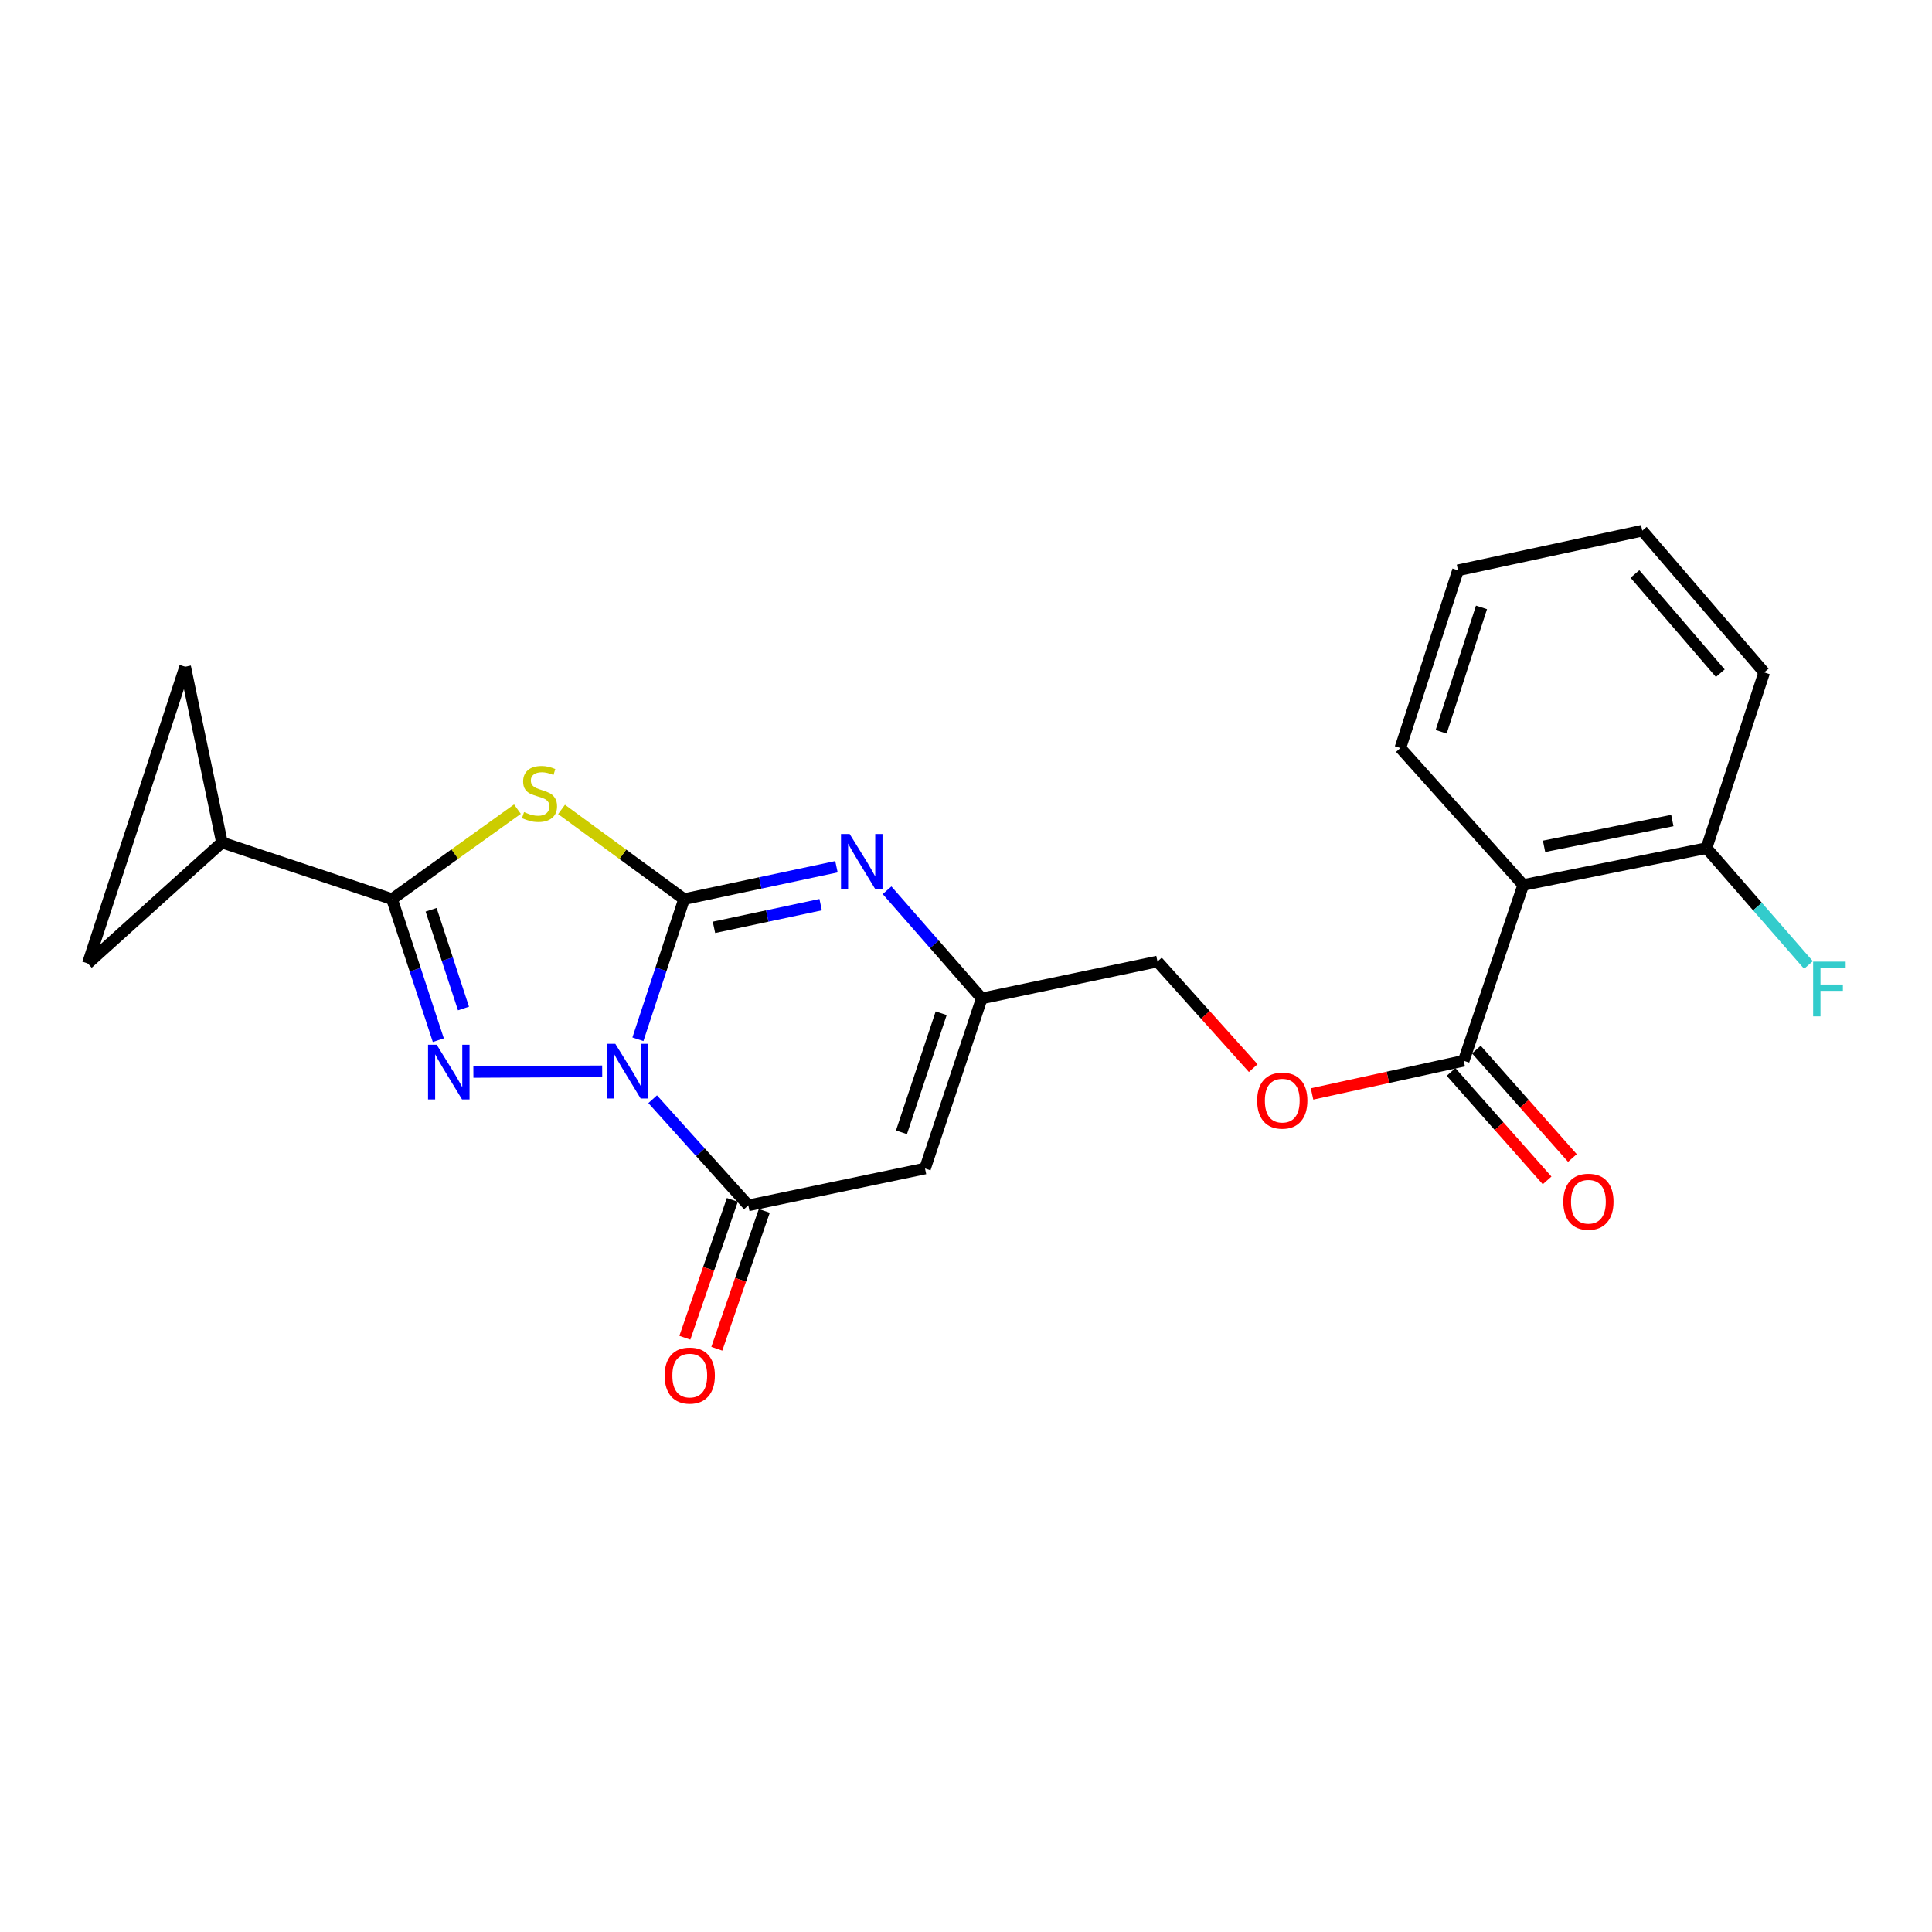 <?xml version='1.0' encoding='iso-8859-1'?>
<svg version='1.1' baseProfile='full'
              xmlns='http://www.w3.org/2000/svg'
                      xmlns:rdkit='http://www.rdkit.org/xml'
                      xmlns:xlink='http://www.w3.org/1999/xlink'
                  xml:space='preserve'
width='1000px' height='1000px' viewBox='0 0 1000 1000'>
<!-- END OF HEADER -->
<rect style='opacity:1.0;fill:#FFFFFF;stroke:none' width='1000' height='1000' x='0' y='0'> </rect>
<path class='bond-0' d='M 330.182,537.931 L 342.128,501.666' style='fill:none;fill-rule:evenodd;stroke:#0000FF;stroke-width:6px;stroke-linecap:butt;stroke-linejoin:miter;stroke-opacity:1' />
<path class='bond-0' d='M 342.128,501.666 L 354.074,465.402' style='fill:none;fill-rule:evenodd;stroke:#000000;stroke-width:6px;stroke-linecap:butt;stroke-linejoin:miter;stroke-opacity:1' />
<path class='bond-1' d='M 311.695,554.501 L 245.019,554.845' style='fill:none;fill-rule:evenodd;stroke:#0000FF;stroke-width:6px;stroke-linecap:butt;stroke-linejoin:miter;stroke-opacity:1' />
<path class='bond-4' d='M 337.824,568.951 L 362.575,596.428' style='fill:none;fill-rule:evenodd;stroke:#0000FF;stroke-width:6px;stroke-linecap:butt;stroke-linejoin:miter;stroke-opacity:1' />
<path class='bond-4' d='M 362.575,596.428 L 387.327,623.905' style='fill:none;fill-rule:evenodd;stroke:#000000;stroke-width:6px;stroke-linecap:butt;stroke-linejoin:miter;stroke-opacity:1' />
<path class='bond-2' d='M 354.074,465.402 L 322.36,442.181' style='fill:none;fill-rule:evenodd;stroke:#000000;stroke-width:6px;stroke-linecap:butt;stroke-linejoin:miter;stroke-opacity:1' />
<path class='bond-2' d='M 322.36,442.181 L 290.647,418.961' style='fill:none;fill-rule:evenodd;stroke:#CCCC00;stroke-width:6px;stroke-linecap:butt;stroke-linejoin:miter;stroke-opacity:1' />
<path class='bond-5' d='M 354.074,465.402 L 393.512,457.014' style='fill:none;fill-rule:evenodd;stroke:#000000;stroke-width:6px;stroke-linecap:butt;stroke-linejoin:miter;stroke-opacity:1' />
<path class='bond-5' d='M 393.512,457.014 L 432.95,448.625' style='fill:none;fill-rule:evenodd;stroke:#0000FF;stroke-width:6px;stroke-linecap:butt;stroke-linejoin:miter;stroke-opacity:1' />
<path class='bond-5' d='M 369.544,479.994 L 397.151,474.122' style='fill:none;fill-rule:evenodd;stroke:#000000;stroke-width:6px;stroke-linecap:butt;stroke-linejoin:miter;stroke-opacity:1' />
<path class='bond-5' d='M 397.151,474.122 L 424.757,468.25' style='fill:none;fill-rule:evenodd;stroke:#0000FF;stroke-width:6px;stroke-linecap:butt;stroke-linejoin:miter;stroke-opacity:1' />
<path class='bond-3' d='M 226.875,538.395 L 214.901,501.899' style='fill:none;fill-rule:evenodd;stroke:#0000FF;stroke-width:6px;stroke-linecap:butt;stroke-linejoin:miter;stroke-opacity:1' />
<path class='bond-3' d='M 214.901,501.899 L 202.927,465.402' style='fill:none;fill-rule:evenodd;stroke:#000000;stroke-width:6px;stroke-linecap:butt;stroke-linejoin:miter;stroke-opacity:1' />
<path class='bond-3' d='M 239.903,521.993 L 231.521,496.446' style='fill:none;fill-rule:evenodd;stroke:#0000FF;stroke-width:6px;stroke-linecap:butt;stroke-linejoin:miter;stroke-opacity:1' />
<path class='bond-3' d='M 231.521,496.446 L 223.139,470.898' style='fill:none;fill-rule:evenodd;stroke:#000000;stroke-width:6px;stroke-linecap:butt;stroke-linejoin:miter;stroke-opacity:1' />
<path class='bond-23' d='M 267.82,418.819 L 235.373,442.11' style='fill:none;fill-rule:evenodd;stroke:#CCCC00;stroke-width:6px;stroke-linecap:butt;stroke-linejoin:miter;stroke-opacity:1' />
<path class='bond-23' d='M 235.373,442.11 L 202.927,465.402' style='fill:none;fill-rule:evenodd;stroke:#000000;stroke-width:6px;stroke-linecap:butt;stroke-linejoin:miter;stroke-opacity:1' />
<path class='bond-9' d='M 202.927,465.402 L 114.877,436.075' style='fill:none;fill-rule:evenodd;stroke:#000000;stroke-width:6px;stroke-linecap:butt;stroke-linejoin:miter;stroke-opacity:1' />
<path class='bond-6' d='M 387.327,623.905 L 478.788,604.819' style='fill:none;fill-rule:evenodd;stroke:#000000;stroke-width:6px;stroke-linecap:butt;stroke-linejoin:miter;stroke-opacity:1' />
<path class='bond-14' d='M 379.058,621.057 L 366.77,656.734' style='fill:none;fill-rule:evenodd;stroke:#000000;stroke-width:6px;stroke-linecap:butt;stroke-linejoin:miter;stroke-opacity:1' />
<path class='bond-14' d='M 366.77,656.734 L 354.482,692.412' style='fill:none;fill-rule:evenodd;stroke:#FF0000;stroke-width:6px;stroke-linecap:butt;stroke-linejoin:miter;stroke-opacity:1' />
<path class='bond-14' d='M 395.596,626.753 L 383.308,662.43' style='fill:none;fill-rule:evenodd;stroke:#000000;stroke-width:6px;stroke-linecap:butt;stroke-linejoin:miter;stroke-opacity:1' />
<path class='bond-14' d='M 383.308,662.43 L 371.02,698.108' style='fill:none;fill-rule:evenodd;stroke:#FF0000;stroke-width:6px;stroke-linecap:butt;stroke-linejoin:miter;stroke-opacity:1' />
<path class='bond-24' d='M 459.137,460.796 L 483.646,488.783' style='fill:none;fill-rule:evenodd;stroke:#0000FF;stroke-width:6px;stroke-linecap:butt;stroke-linejoin:miter;stroke-opacity:1' />
<path class='bond-24' d='M 483.646,488.783 L 508.155,516.769' style='fill:none;fill-rule:evenodd;stroke:#000000;stroke-width:6px;stroke-linecap:butt;stroke-linejoin:miter;stroke-opacity:1' />
<path class='bond-7' d='M 478.788,604.819 L 508.155,516.769' style='fill:none;fill-rule:evenodd;stroke:#000000;stroke-width:6px;stroke-linecap:butt;stroke-linejoin:miter;stroke-opacity:1' />
<path class='bond-7' d='M 466.6,586.078 L 487.157,524.442' style='fill:none;fill-rule:evenodd;stroke:#000000;stroke-width:6px;stroke-linecap:butt;stroke-linejoin:miter;stroke-opacity:1' />
<path class='bond-17' d='M 508.155,516.769 L 599.101,497.684' style='fill:none;fill-rule:evenodd;stroke:#000000;stroke-width:6px;stroke-linecap:butt;stroke-linejoin:miter;stroke-opacity:1' />
<path class='bond-8' d='M 788.418,458.075 L 757.613,549.041' style='fill:none;fill-rule:evenodd;stroke:#000000;stroke-width:6px;stroke-linecap:butt;stroke-linejoin:miter;stroke-opacity:1' />
<path class='bond-15' d='M 788.418,458.075 L 883.28,438.99' style='fill:none;fill-rule:evenodd;stroke:#000000;stroke-width:6px;stroke-linecap:butt;stroke-linejoin:miter;stroke-opacity:1' />
<path class='bond-15' d='M 799.197,438.064 L 865.601,424.705' style='fill:none;fill-rule:evenodd;stroke:#000000;stroke-width:6px;stroke-linecap:butt;stroke-linejoin:miter;stroke-opacity:1' />
<path class='bond-19' d='M 788.418,458.075 L 724.826,387.166' style='fill:none;fill-rule:evenodd;stroke:#000000;stroke-width:6px;stroke-linecap:butt;stroke-linejoin:miter;stroke-opacity:1' />
<path class='bond-11' d='M 114.877,436.075 L 95.84,345.089' style='fill:none;fill-rule:evenodd;stroke:#000000;stroke-width:6px;stroke-linecap:butt;stroke-linejoin:miter;stroke-opacity:1' />
<path class='bond-12' d='M 114.877,436.075 L 45.455,498.675' style='fill:none;fill-rule:evenodd;stroke:#000000;stroke-width:6px;stroke-linecap:butt;stroke-linejoin:miter;stroke-opacity:1' />
<path class='bond-10' d='M 757.613,549.041 L 718.36,557.632' style='fill:none;fill-rule:evenodd;stroke:#000000;stroke-width:6px;stroke-linecap:butt;stroke-linejoin:miter;stroke-opacity:1' />
<path class='bond-10' d='M 718.36,557.632 L 679.107,566.222' style='fill:none;fill-rule:evenodd;stroke:#FF0000;stroke-width:6px;stroke-linecap:butt;stroke-linejoin:miter;stroke-opacity:1' />
<path class='bond-16' d='M 751.066,554.839 L 775.92,582.907' style='fill:none;fill-rule:evenodd;stroke:#000000;stroke-width:6px;stroke-linecap:butt;stroke-linejoin:miter;stroke-opacity:1' />
<path class='bond-16' d='M 775.92,582.907 L 800.774,610.976' style='fill:none;fill-rule:evenodd;stroke:#FF0000;stroke-width:6px;stroke-linecap:butt;stroke-linejoin:miter;stroke-opacity:1' />
<path class='bond-16' d='M 764.161,543.243 L 789.015,571.312' style='fill:none;fill-rule:evenodd;stroke:#000000;stroke-width:6px;stroke-linecap:butt;stroke-linejoin:miter;stroke-opacity:1' />
<path class='bond-16' d='M 789.015,571.312 L 813.87,599.38' style='fill:none;fill-rule:evenodd;stroke:#FF0000;stroke-width:6px;stroke-linecap:butt;stroke-linejoin:miter;stroke-opacity:1' />
<path class='bond-25' d='M 95.84,345.089 L 45.455,498.675' style='fill:none;fill-rule:evenodd;stroke:#000000;stroke-width:6px;stroke-linecap:butt;stroke-linejoin:miter;stroke-opacity:1' />
<path class='bond-13' d='M 648.667,552.857 L 623.884,525.27' style='fill:none;fill-rule:evenodd;stroke:#FF0000;stroke-width:6px;stroke-linecap:butt;stroke-linejoin:miter;stroke-opacity:1' />
<path class='bond-13' d='M 623.884,525.27 L 599.101,497.684' style='fill:none;fill-rule:evenodd;stroke:#000000;stroke-width:6px;stroke-linecap:butt;stroke-linejoin:miter;stroke-opacity:1' />
<path class='bond-18' d='M 883.28,438.99 L 909.666,469.233' style='fill:none;fill-rule:evenodd;stroke:#000000;stroke-width:6px;stroke-linecap:butt;stroke-linejoin:miter;stroke-opacity:1' />
<path class='bond-18' d='M 909.666,469.233 L 936.052,499.477' style='fill:none;fill-rule:evenodd;stroke:#33CCCC;stroke-width:6px;stroke-linecap:butt;stroke-linejoin:miter;stroke-opacity:1' />
<path class='bond-20' d='M 883.28,438.99 L 913.152,348.034' style='fill:none;fill-rule:evenodd;stroke:#000000;stroke-width:6px;stroke-linecap:butt;stroke-linejoin:miter;stroke-opacity:1' />
<path class='bond-21' d='M 724.826,387.166 L 754.659,295.19' style='fill:none;fill-rule:evenodd;stroke:#000000;stroke-width:6px;stroke-linecap:butt;stroke-linejoin:miter;stroke-opacity:1' />
<path class='bond-21' d='M 745.94,378.766 L 766.823,314.383' style='fill:none;fill-rule:evenodd;stroke:#000000;stroke-width:6px;stroke-linecap:butt;stroke-linejoin:miter;stroke-opacity:1' />
<path class='bond-26' d='M 913.152,348.034 L 850.027,274.676' style='fill:none;fill-rule:evenodd;stroke:#000000;stroke-width:6px;stroke-linecap:butt;stroke-linejoin:miter;stroke-opacity:1' />
<path class='bond-26' d='M 890.425,348.439 L 846.237,297.089' style='fill:none;fill-rule:evenodd;stroke:#000000;stroke-width:6px;stroke-linecap:butt;stroke-linejoin:miter;stroke-opacity:1' />
<path class='bond-22' d='M 754.659,295.19 L 850.027,274.676' style='fill:none;fill-rule:evenodd;stroke:#000000;stroke-width:6px;stroke-linecap:butt;stroke-linejoin:miter;stroke-opacity:1' />
<path  class='atom-0' d='M 318.486 540.274
L 327.766 555.274
Q 328.686 556.754, 330.166 559.434
Q 331.646 562.114, 331.726 562.274
L 331.726 540.274
L 335.486 540.274
L 335.486 568.594
L 331.606 568.594
L 321.646 552.194
Q 320.486 550.274, 319.246 548.074
Q 318.046 545.874, 317.686 545.194
L 317.686 568.594
L 314.006 568.594
L 314.006 540.274
L 318.486 540.274
' fill='#0000FF'/>
<path  class='atom-2' d='M 226.033 540.75
L 235.313 555.75
Q 236.233 557.23, 237.713 559.91
Q 239.193 562.59, 239.273 562.75
L 239.273 540.75
L 243.033 540.75
L 243.033 569.07
L 239.153 569.07
L 229.193 552.67
Q 228.033 550.75, 226.793 548.55
Q 225.593 546.35, 225.233 545.67
L 225.233 569.07
L 221.553 569.07
L 221.553 540.75
L 226.033 540.75
' fill='#0000FF'/>
<path  class='atom-3' d='M 271.249 420.335
Q 271.569 420.455, 272.889 421.015
Q 274.209 421.575, 275.649 421.935
Q 277.129 422.255, 278.569 422.255
Q 281.249 422.255, 282.809 420.975
Q 284.369 419.655, 284.369 417.375
Q 284.369 415.815, 283.569 414.855
Q 282.809 413.895, 281.609 413.375
Q 280.409 412.855, 278.409 412.255
Q 275.889 411.495, 274.369 410.775
Q 272.889 410.055, 271.809 408.535
Q 270.769 407.015, 270.769 404.455
Q 270.769 400.895, 273.169 398.695
Q 275.609 396.495, 280.409 396.495
Q 283.689 396.495, 287.409 398.055
L 286.489 401.135
Q 283.089 399.735, 280.529 399.735
Q 277.769 399.735, 276.249 400.895
Q 274.729 402.015, 274.769 403.975
Q 274.769 405.495, 275.529 406.415
Q 276.329 407.335, 277.449 407.855
Q 278.609 408.375, 280.529 408.975
Q 283.089 409.775, 284.609 410.575
Q 286.129 411.375, 287.209 413.015
Q 288.329 414.615, 288.329 417.375
Q 288.329 421.295, 285.689 423.415
Q 283.089 425.495, 278.729 425.495
Q 276.209 425.495, 274.289 424.935
Q 272.409 424.415, 270.169 423.495
L 271.249 420.335
' fill='#CCCC00'/>
<path  class='atom-6' d='M 439.78 431.681
L 449.06 446.681
Q 449.98 448.161, 451.46 450.841
Q 452.94 453.521, 453.02 453.681
L 453.02 431.681
L 456.78 431.681
L 456.78 460.001
L 452.9 460.001
L 442.94 443.601
Q 441.78 441.681, 440.54 439.481
Q 439.34 437.281, 438.98 436.601
L 438.98 460.001
L 435.3 460.001
L 435.3 431.681
L 439.78 431.681
' fill='#0000FF'/>
<path  class='atom-14' d='M 650.703 569.673
Q 650.703 562.873, 654.063 559.073
Q 657.423 555.273, 663.703 555.273
Q 669.983 555.273, 673.343 559.073
Q 676.703 562.873, 676.703 569.673
Q 676.703 576.553, 673.303 580.473
Q 669.903 584.353, 663.703 584.353
Q 657.463 584.353, 654.063 580.473
Q 650.703 576.593, 650.703 569.673
M 663.703 581.153
Q 668.023 581.153, 670.343 578.273
Q 672.703 575.353, 672.703 569.673
Q 672.703 564.113, 670.343 561.313
Q 668.023 558.473, 663.703 558.473
Q 659.383 558.473, 657.023 561.273
Q 654.703 564.073, 654.703 569.673
Q 654.703 575.393, 657.023 578.273
Q 659.383 581.153, 663.703 581.153
' fill='#FF0000'/>
<path  class='atom-15' d='M 344.018 711.987
Q 344.018 705.187, 347.378 701.387
Q 350.738 697.587, 357.018 697.587
Q 363.298 697.587, 366.658 701.387
Q 370.018 705.187, 370.018 711.987
Q 370.018 718.867, 366.618 722.787
Q 363.218 726.667, 357.018 726.667
Q 350.778 726.667, 347.378 722.787
Q 344.018 718.907, 344.018 711.987
M 357.018 723.467
Q 361.338 723.467, 363.658 720.587
Q 366.018 717.667, 366.018 711.987
Q 366.018 706.427, 363.658 703.627
Q 361.338 700.787, 357.018 700.787
Q 352.698 700.787, 350.338 703.587
Q 348.018 706.387, 348.018 711.987
Q 348.018 717.707, 350.338 720.587
Q 352.698 723.467, 357.018 723.467
' fill='#FF0000'/>
<path  class='atom-17' d='M 809.157 622.012
Q 809.157 615.212, 812.517 611.412
Q 815.877 607.612, 822.157 607.612
Q 828.437 607.612, 831.797 611.412
Q 835.157 615.212, 835.157 622.012
Q 835.157 628.892, 831.757 632.812
Q 828.357 636.692, 822.157 636.692
Q 815.917 636.692, 812.517 632.812
Q 809.157 628.932, 809.157 622.012
M 822.157 633.492
Q 826.477 633.492, 828.797 630.612
Q 831.157 627.692, 831.157 622.012
Q 831.157 616.452, 828.797 613.652
Q 826.477 610.812, 822.157 610.812
Q 817.837 610.812, 815.477 613.612
Q 813.157 616.412, 813.157 622.012
Q 813.157 627.732, 815.477 630.612
Q 817.837 633.492, 822.157 633.492
' fill='#FF0000'/>
<path  class='atom-19' d='M 938.471 497.74
L 955.311 497.74
L 955.311 500.98
L 942.271 500.98
L 942.271 509.58
L 953.871 509.58
L 953.871 512.86
L 942.271 512.86
L 942.271 526.06
L 938.471 526.06
L 938.471 497.74
' fill='#33CCCC'/>
</svg>
